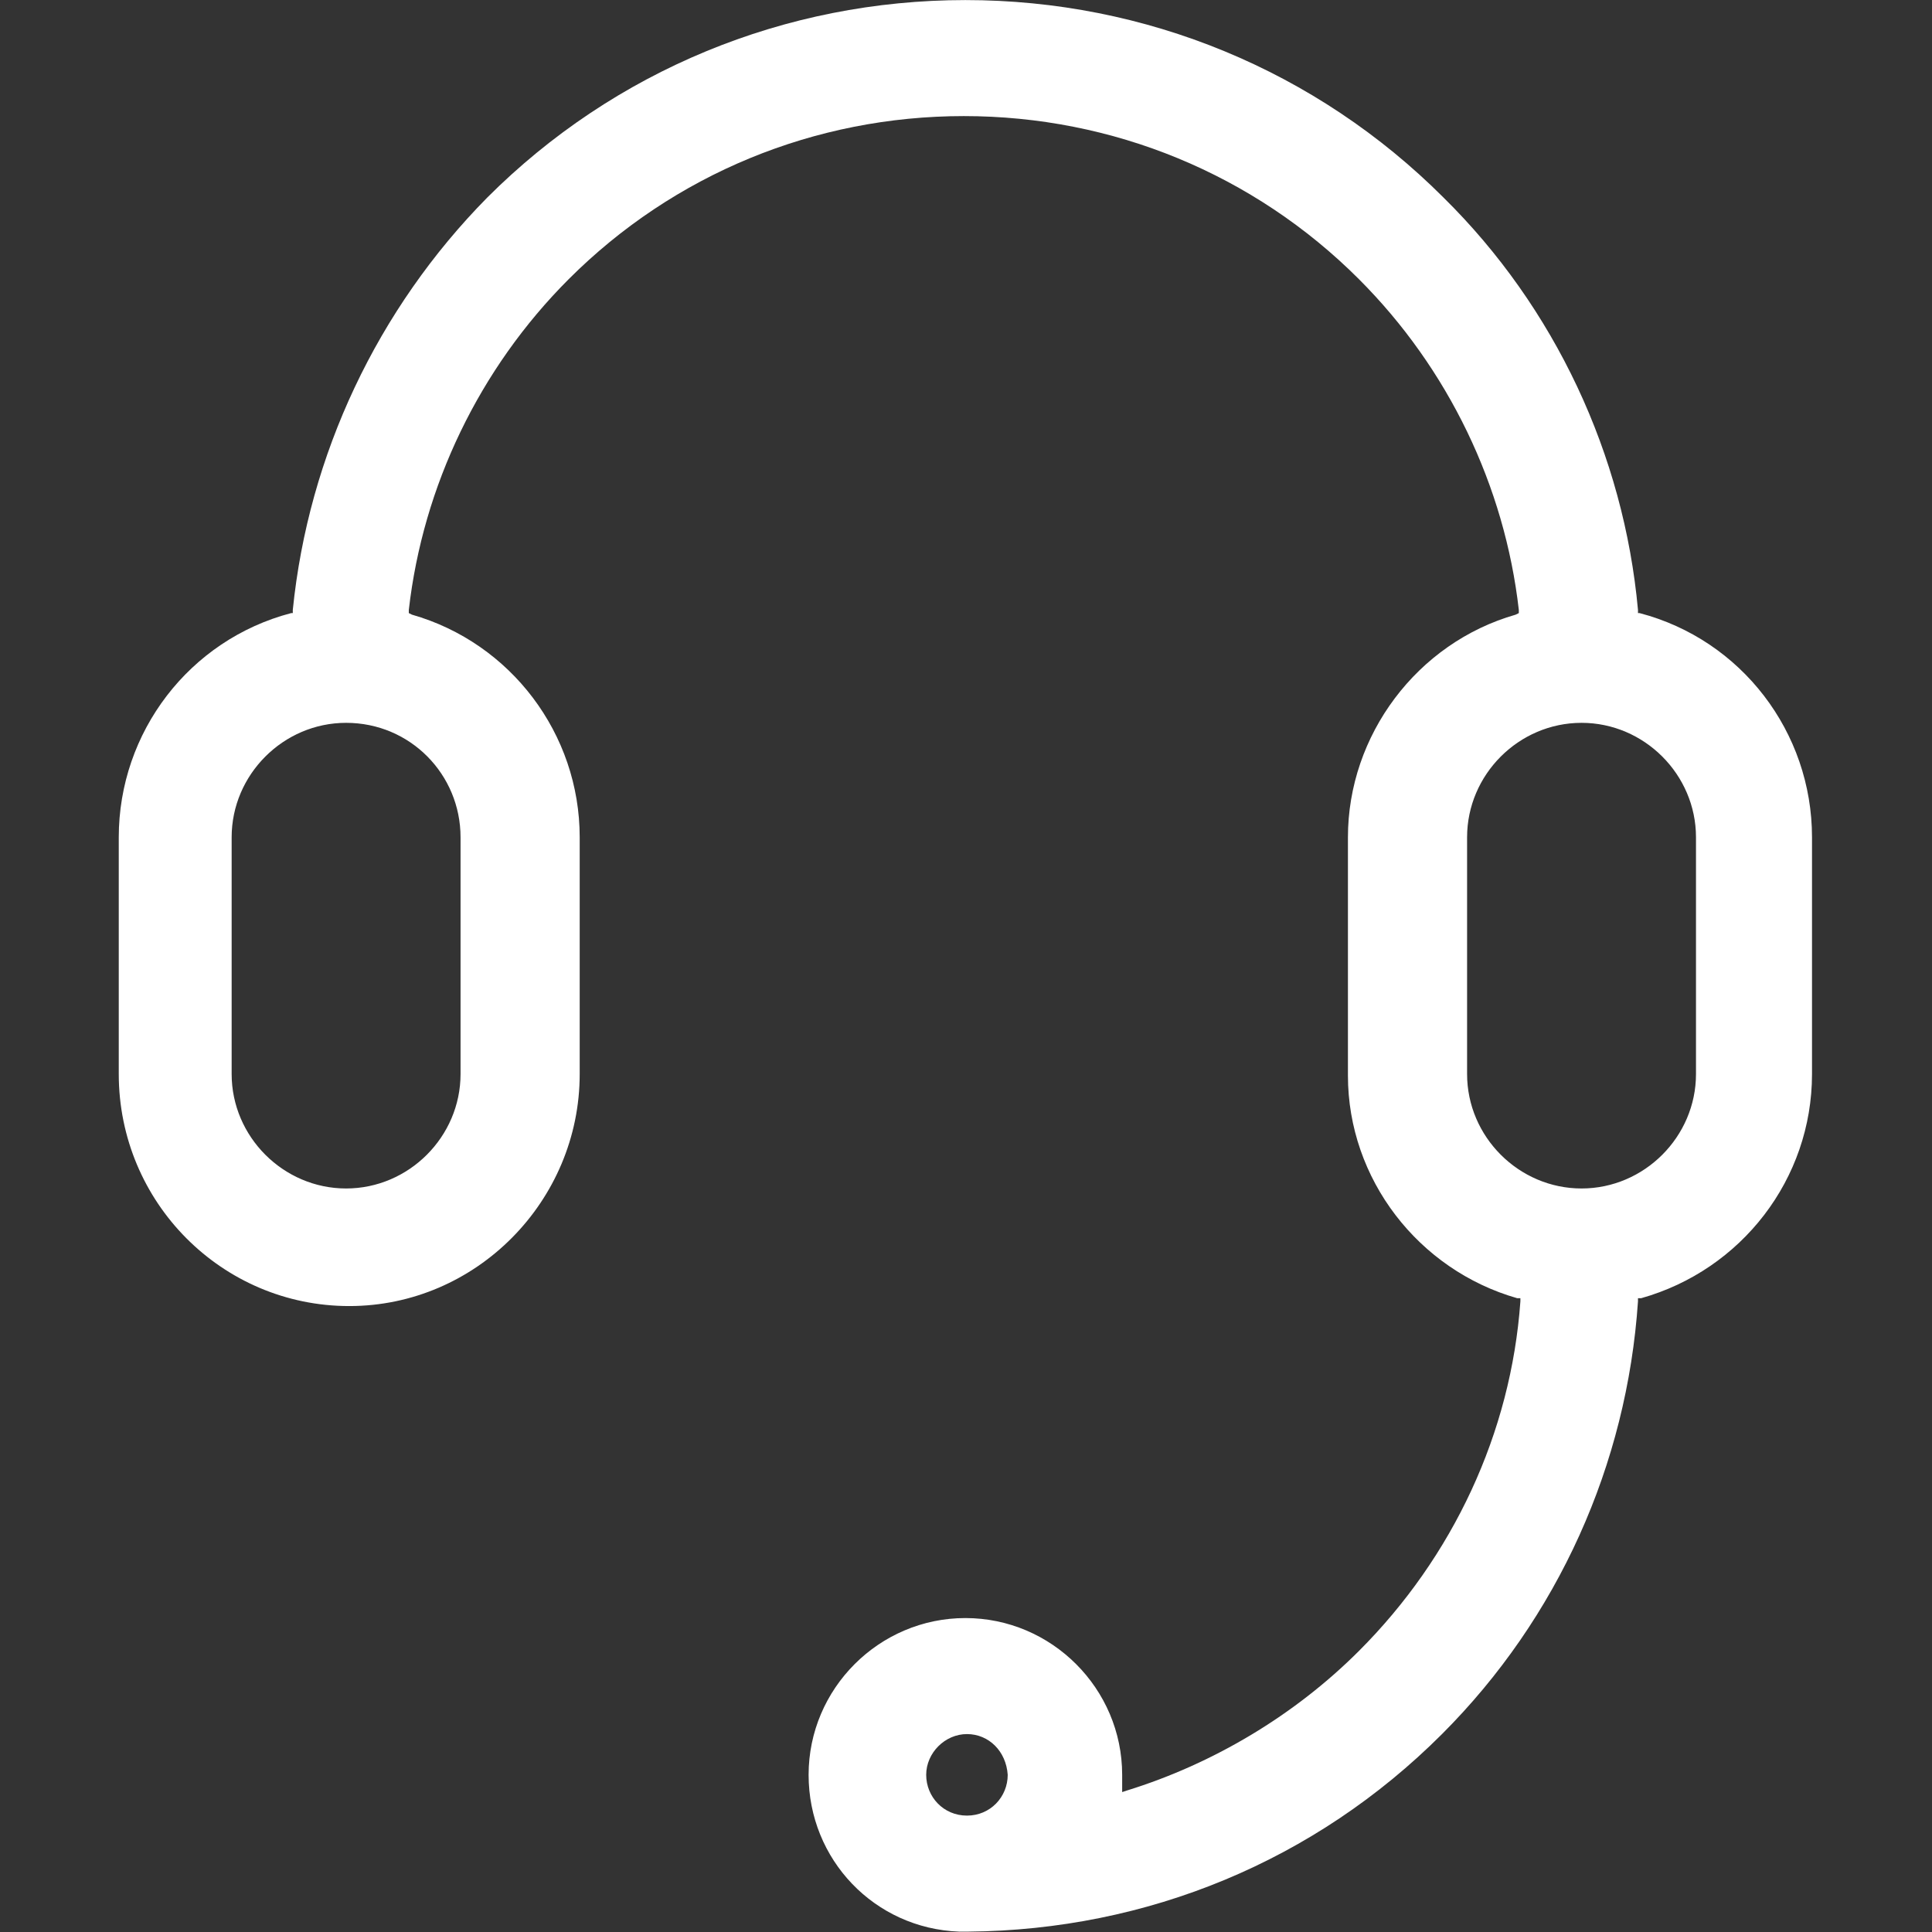 <?xml version="1.0" encoding="UTF-8" standalone="no"?>
<!-- Generator: Adobe Illustrator 23.1.0, SVG Export Plug-In . SVG Version: 6.00 Build 0)  -->

<svg
   version="1.1"
   id="svg20"
   inkscape:version="1.1.1 (3bf5ae0d25, 2021-09-20)"
   sodipodi:docname="support.svg"
   x="0px"
   y="0px"
   viewBox="0 0 200 200"
   style="enable-background:new 0 0 200 200;"
   xml:space="preserve"
   xmlns:inkscape="http://www.inkscape.org/namespaces/inkscape"
   xmlns:sodipodi="http://sodipodi.sourceforge.net/DTD/sodipodi-0.dtd"
   xmlns="http://www.w3.org/2000/svg"
   xmlns:svg="http://www.w3.org/2000/svg"><rect x="0" y="0" width="200" height="200" fill="#333333" stroke="none"/><defs
   id="defs18" />
<style
   type="text/css"
   id="style2">
	.st0{fill:#F28DB5;}
	.st1{fill:#FFFFFF;}
</style>
<sodipodi:namedview
   bordercolor="#666666"
   borderopacity="1.0"
   id="namedview22"
   inkscape:current-layer="g15"
   inkscape:cx="100"
   inkscape:cy="99.721836"
   inkscape:pagecheckerboard="0"
   inkscape:pageopacity="0.0"
   inkscape:pageshadow="2"
   inkscape:window-height="1346"
   inkscape:window-maximized="1"
   inkscape:window-width="2160"
   inkscape:window-x="-11"
   inkscape:window-y="-11"
   inkscape:zoom="3.595"
   pagecolor="#ffffff"
   showgrid="false">
	</sodipodi:namedview>
<g
   id="g15">
	
	<g
   id="g13"
   transform="matrix(1.623,0,0,1.623,-62.526,-62.316)"
   style="fill:#ffffff">
		<g
   id="g11"
   style="fill:#ffffff">
			<path
   class="st1"
   d="m 100,161.1 h -0.3 c -5.1,-0.2 -9.1,-4.4 -9.1,-9.5 0,-5.2 4.3,-9.5 9.5,-9.5 5.2,0 9.5,4.3 9.5,9.5 0,0.3 0,0.5 0,0.8 l -0.1,1.1 1.1,-0.3 c 5.6,-1.7 10.8,-4.8 15,-9 6.1,-6.1 9.8,-14.1 10.5,-22.6 V 121 l -0.6,-0.2 c -6.1,-1.7 -10.4,-7.4 -10.4,-13.7 V 91.8 c 0,-6.3 4.2,-11.9 10.3,-13.7 l 0.6,-0.2 -0.1,-0.6 C 135,69.3 131.3,61.7 125.5,55.9 118.7,49.1 109.6,45.3 99.9,45.3 90.2,45.3 81.1,49.1 74.3,55.9 68.6,61.7 65,69.3 64,77.3 V 78 l 0.6,0.2 c 6.1,1.8 10.3,7.4 10.3,13.7 V 107 c 0,7.9 -6.4,14.2 -14.2,14.2 -7.8,0 -14.2,-6.4 -14.2,-14.2 V 91.8 c 0,-6.5 4.4,-12.2 10.6,-13.8 l 0.5,-0.1 v -0.5 c 1,-9.8 5.3,-19 12.3,-26 8,-8 18.7,-12.5 30.1,-12.5 11.4,0 22.1,4.4 30.1,12.5 7,7 11.3,16.2 12.3,26 v 0.5 L 143,78 c 6.3,1.6 10.6,7.3 10.6,13.8 v 15.1 c 0,6.4 -4.3,12.1 -10.5,13.8 l -0.5,0.1 v 0.5 c -0.7,10.3 -5.1,19.9 -12.4,27.2 -8,8 -18.6,12.4 -29.8,12.5 H 100 Z m 0.2,-12.6 c -1.7,0 -3.1,1.4 -3.1,3.1 0,1.7 1.4,3.1 3.1,3.1 1.8,0 3.1,-1.4 3.1,-3.1 -0.1,-1.7 -1.4,-3.1 -3.1,-3.1 z M 139.4,84 c -4.3,0 -7.8,3.5 -7.8,7.8 v 15.1 c 0,4.3 3.5,7.8 7.8,7.8 4.3,0 7.8,-3.5 7.8,-7.8 V 91.8 c 0,-4.3 -3.5,-7.8 -7.8,-7.8 z m -78.8,0 c -4.3,0 -7.8,3.5 -7.8,7.8 v 15.1 c 0,4.3 3.5,7.8 7.8,7.8 4.3,0 7.8,-3.5 7.8,-7.8 V 91.8 C 68.5,87.5 64.9,84 60.6,84 Z"
   id="path7"
   style="fill:#ffffff" />
			<path
   class="st1"
   d="m 100,161.6 h -0.3 c -5.4,-0.2 -9.6,-4.6 -9.6,-10 0,-5.5 4.5,-10 10,-10 5.5,0 10,4.5 10,10 0,0.3 0,0.5 0,0.8 v 0.3 l 0.3,-0.1 c 5.5,-1.7 10.7,-4.8 14.8,-8.9 6,-6 9.7,-13.9 10.3,-22.3 v -0.2 h -0.2 C 129,119.4 124.5,113.6 124.5,107 V 91.8 c 0,-6.5 4.4,-12.4 10.7,-14.2 l 0.2,-0.1 V 77.3 C 134.5,69.4 130.9,61.9 125.2,56.2 118.5,49.5 109.5,45.8 100,45.8 c -9.5,0 -18.5,3.7 -25.2,10.4 -5.7,5.7 -9.3,13.2 -10.2,21.1 v 0.2 l 0.2,0.1 c 6.3,1.8 10.7,7.6 10.7,14.2 v 15.1 c 0,8.1 -6.6,14.8 -14.7,14.8 -8.1,0 -14.7,-6.6 -14.7,-14.8 V 91.8 c 0,-6.7 4.5,-12.6 11,-14.3 h 0.1 v -0.2 c 1,-9.9 5.4,-19.2 12.4,-26.3 8.1,-8.1 19,-12.6 30.5,-12.6 11.5,0 22.4,4.5 30.5,12.6 7.1,7 11.5,16.4 12.4,26.3 v 0.2 h 0.1 c 6.5,1.7 11,7.6 11,14.3 v 15.1 c 0,6.7 -4.5,12.5 -10.9,14.3 H 143 v 0.2 c -0.7,10.4 -5.1,20.2 -12.5,27.6 -8.1,8.1 -18.8,12.5 -30.2,12.6 v 0 z m 0.2,-12.6 c -1.4,0 -2.6,1.2 -2.6,2.6 0,1.4 1.1,2.6 2.6,2.6 1.5,0 2.6,-1.2 2.6,-2.6 -0.1,-1.5 -1.2,-2.6 -2.6,-2.6 z m 39.2,-64.5 c -4,0 -7.3,3.3 -7.3,7.3 v 15.1 c 0,4 3.3,7.3 7.3,7.3 4,0 7.3,-3.3 7.3,-7.3 V 91.8 c 0,-4 -3.3,-7.3 -7.3,-7.3 z m -78.8,0 c -4,0 -7.3,3.3 -7.3,7.3 v 15.1 c 0,4 3.3,7.3 7.3,7.3 4,0 7.3,-3.3 7.3,-7.3 V 91.8 c 0,-4 -3.2,-7.3 -7.3,-7.3 z"
   id="path9"
   style="fill:#ffffff;fill-opacity:1" />
		</g>
	</g>
</g>
</svg>
